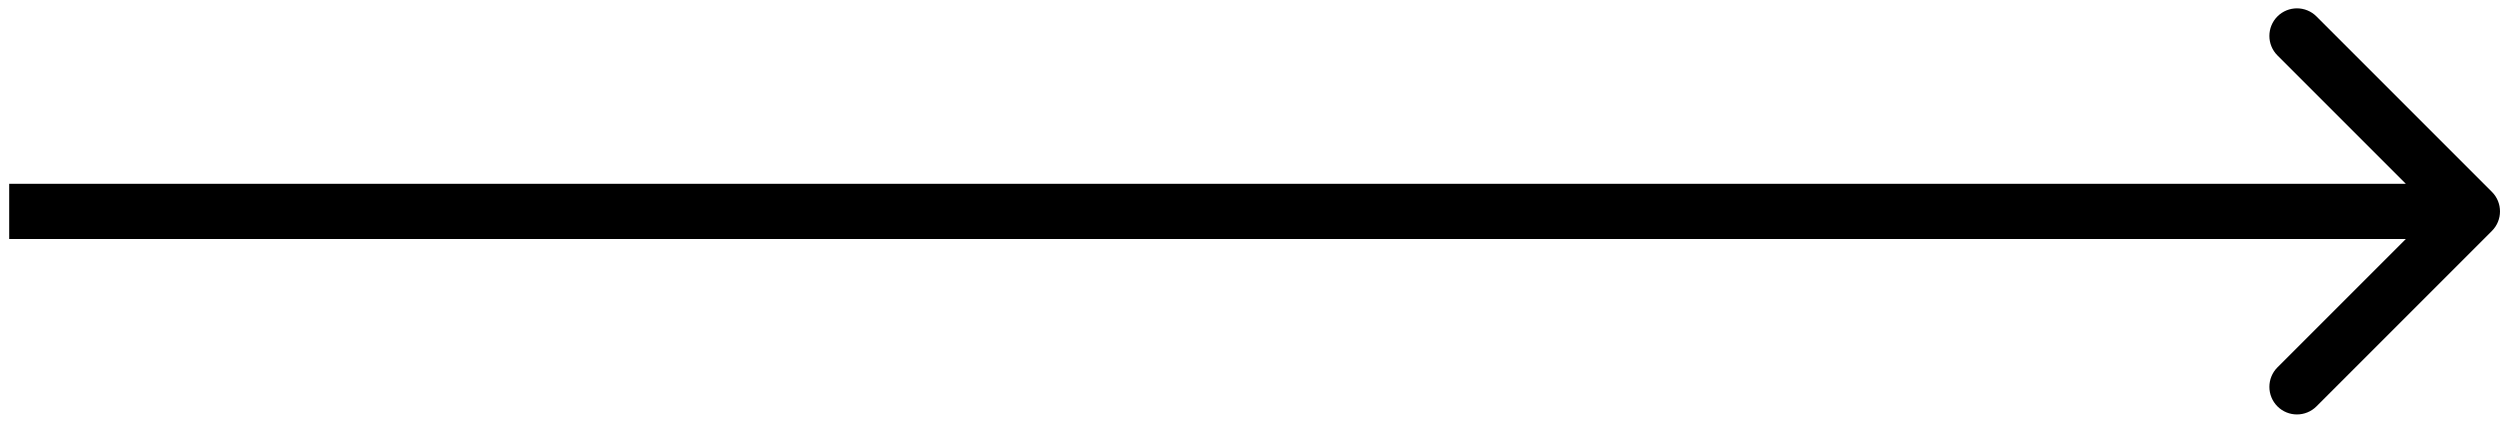<?xml version="1.0" encoding="UTF-8"?> <svg xmlns="http://www.w3.org/2000/svg" width="136" height="23" viewBox="0 0 136 23" fill="none"><path d="M135.561 12.561C136.146 11.975 136.146 11.025 135.561 10.439L126.015 0.893C125.429 0.308 124.479 0.308 123.893 0.893C123.308 1.479 123.308 2.429 123.893 3.015L132.379 11.5L123.893 19.985C123.308 20.571 123.308 21.521 123.893 22.107C124.479 22.692 125.429 22.692 126.015 22.107L135.561 12.561ZM0.5 13H134.5V10H0.5V13Z" fill="black"></path></svg> 